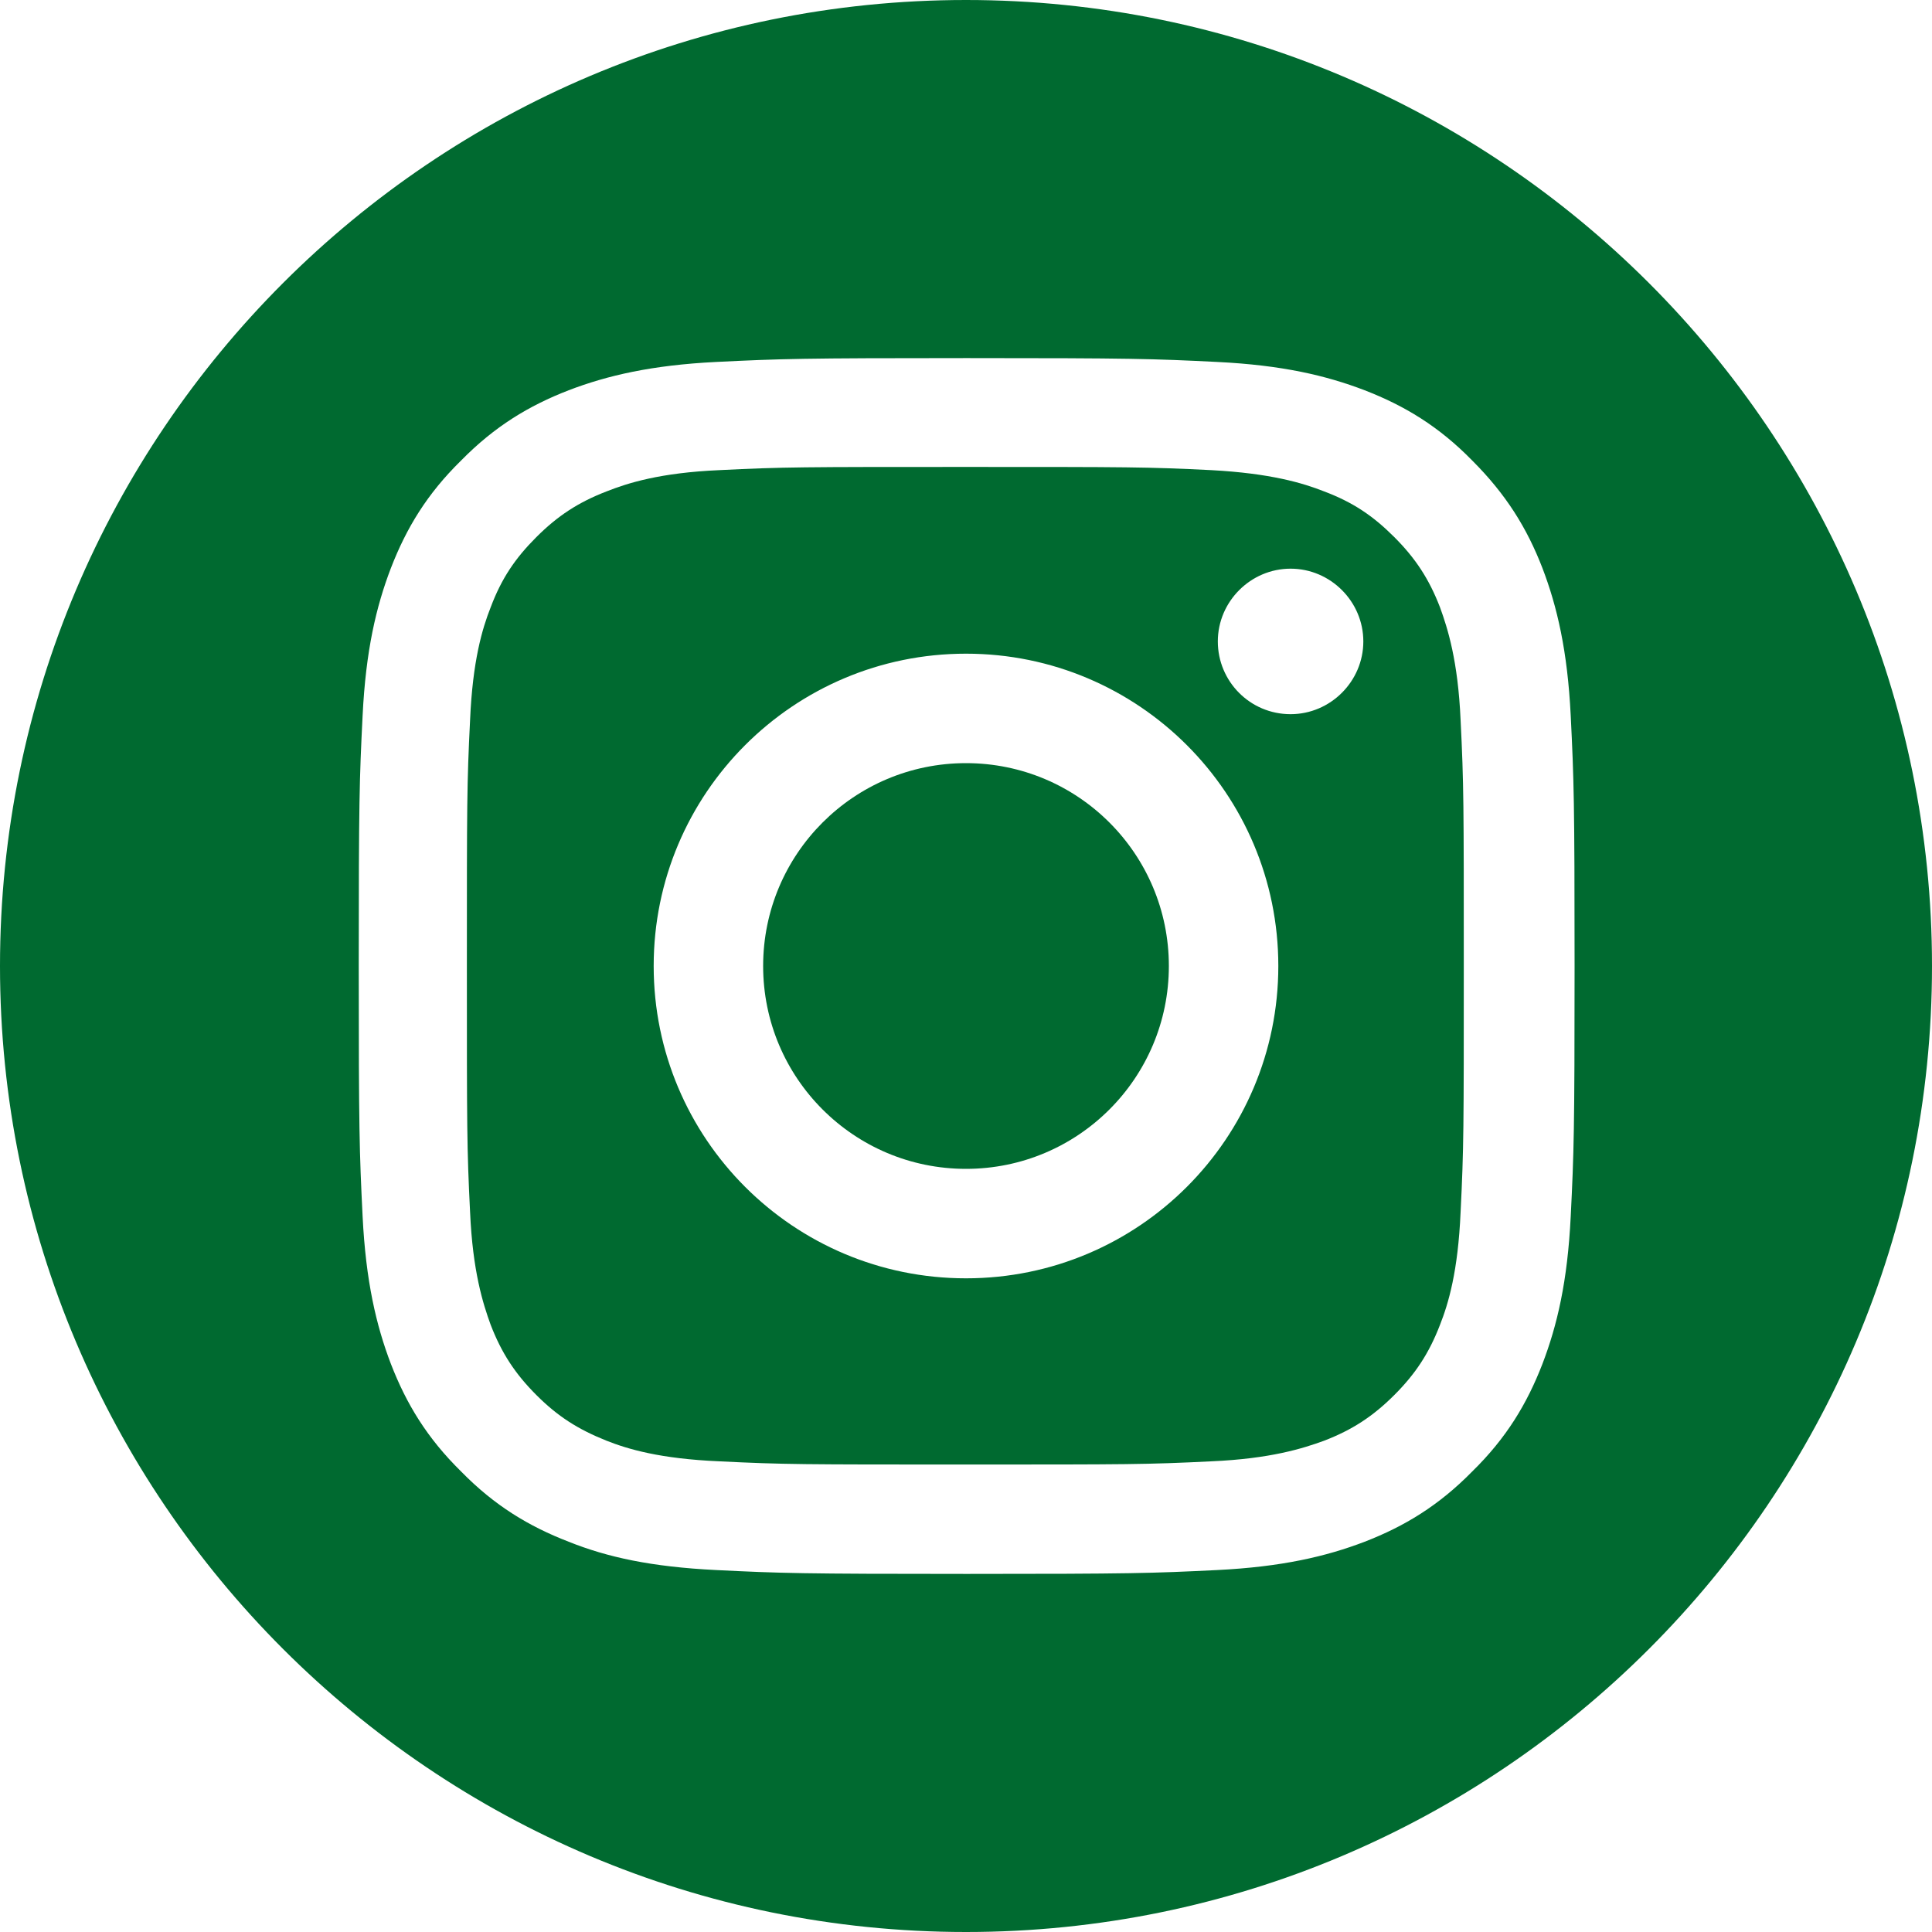 <?xml version="1.0" encoding="UTF-8"?> <svg xmlns="http://www.w3.org/2000/svg" version="1.1" width="32" height="32" viewBox="0 0 32 32"><path fill="#006a30" d="M23.851 10.059c-0.181-0.469-0.405-0.811-0.757-1.163s-0.683-0.576-1.163-0.757c-0.352-0.139-0.885-0.299-1.867-0.352-1.067-0.053-1.376-0.053-4.075-0.053s-3.008 0-4.075 0.053c-0.981 0.043-1.515 0.213-1.867 0.352-0.469 0.181-0.811 0.405-1.163 0.757s-0.576 0.683-0.757 1.163c-0.139 0.352-0.299 0.885-0.341 1.867-0.053 1.067-0.053 1.376-0.053 4.075s0 3.008 0.053 4.075c0.043 0.981 0.213 1.515 0.341 1.867 0.181 0.469 0.405 0.811 0.757 1.163s0.683 0.565 1.163 0.757c0.352 0.139 0.885 0.299 1.867 0.341 1.067 0.053 1.376 0.053 4.075 0.053s3.008 0 4.075-0.053c0.981-0.043 1.515-0.213 1.867-0.341 0.469-0.181 0.811-0.405 1.163-0.757s0.576-0.693 0.757-1.163c0.139-0.352 0.299-0.885 0.341-1.867 0.053-1.067 0.053-1.387 0.053-4.075s0-3.008-0.053-4.075c-0.043-0.981-0.213-1.515-0.341-1.867zM16 21.173c-2.859 0-5.173-2.315-5.173-5.173s2.315-5.173 5.173-5.173 5.173 2.315 5.173 5.173-2.315 5.173-5.173 5.173zM21.376 11.829c-0.672 0-1.205-0.544-1.205-1.205s0.544-1.205 1.205-1.205 1.205 0.544 1.205 1.205-0.544 1.205-1.205 1.205z"></path><path fill="#006a30" d="M16 0c-8.832 0-16 7.168-16 16s7.168 16 16 16 16-7.168 16-16-7.168-16-16-16zM26.016 20.149c-0.053 1.077-0.224 1.803-0.469 2.443-0.256 0.661-0.597 1.227-1.163 1.781-0.555 0.565-1.12 0.907-1.781 1.163-0.64 0.245-1.376 0.416-2.443 0.469-1.077 0.053-1.419 0.064-4.149 0.064s-3.083-0.011-4.149-0.064c-1.077-0.053-1.803-0.213-2.443-0.469-0.661-0.256-1.227-0.597-1.781-1.163-0.565-0.555-0.907-1.12-1.163-1.781-0.245-0.64-0.416-1.376-0.469-2.443-0.053-1.077-0.064-1.419-0.064-4.149s0.011-3.083 0.064-4.149c0.053-1.077 0.224-1.803 0.469-2.443 0.256-0.661 0.597-1.227 1.163-1.781 0.555-0.565 1.12-0.907 1.781-1.163 0.64-0.245 1.376-0.416 2.443-0.469 1.077-0.053 1.419-0.064 4.149-0.064s3.083 0.011 4.149 0.064c1.077 0.053 1.803 0.224 2.443 0.469 0.661 0.256 1.227 0.597 1.781 1.163 0.565 0.565 0.907 1.12 1.163 1.781 0.245 0.64 0.416 1.376 0.469 2.443 0.053 1.077 0.064 1.419 0.064 4.149s-0.011 3.083-0.064 4.149z"></path><path fill="#006a30" d="M16 12.64c-1.856 0-3.36 1.504-3.36 3.36s1.504 3.36 3.36 3.36 3.36-1.504 3.36-3.36-1.504-3.36-3.36-3.36z"></path></svg> 